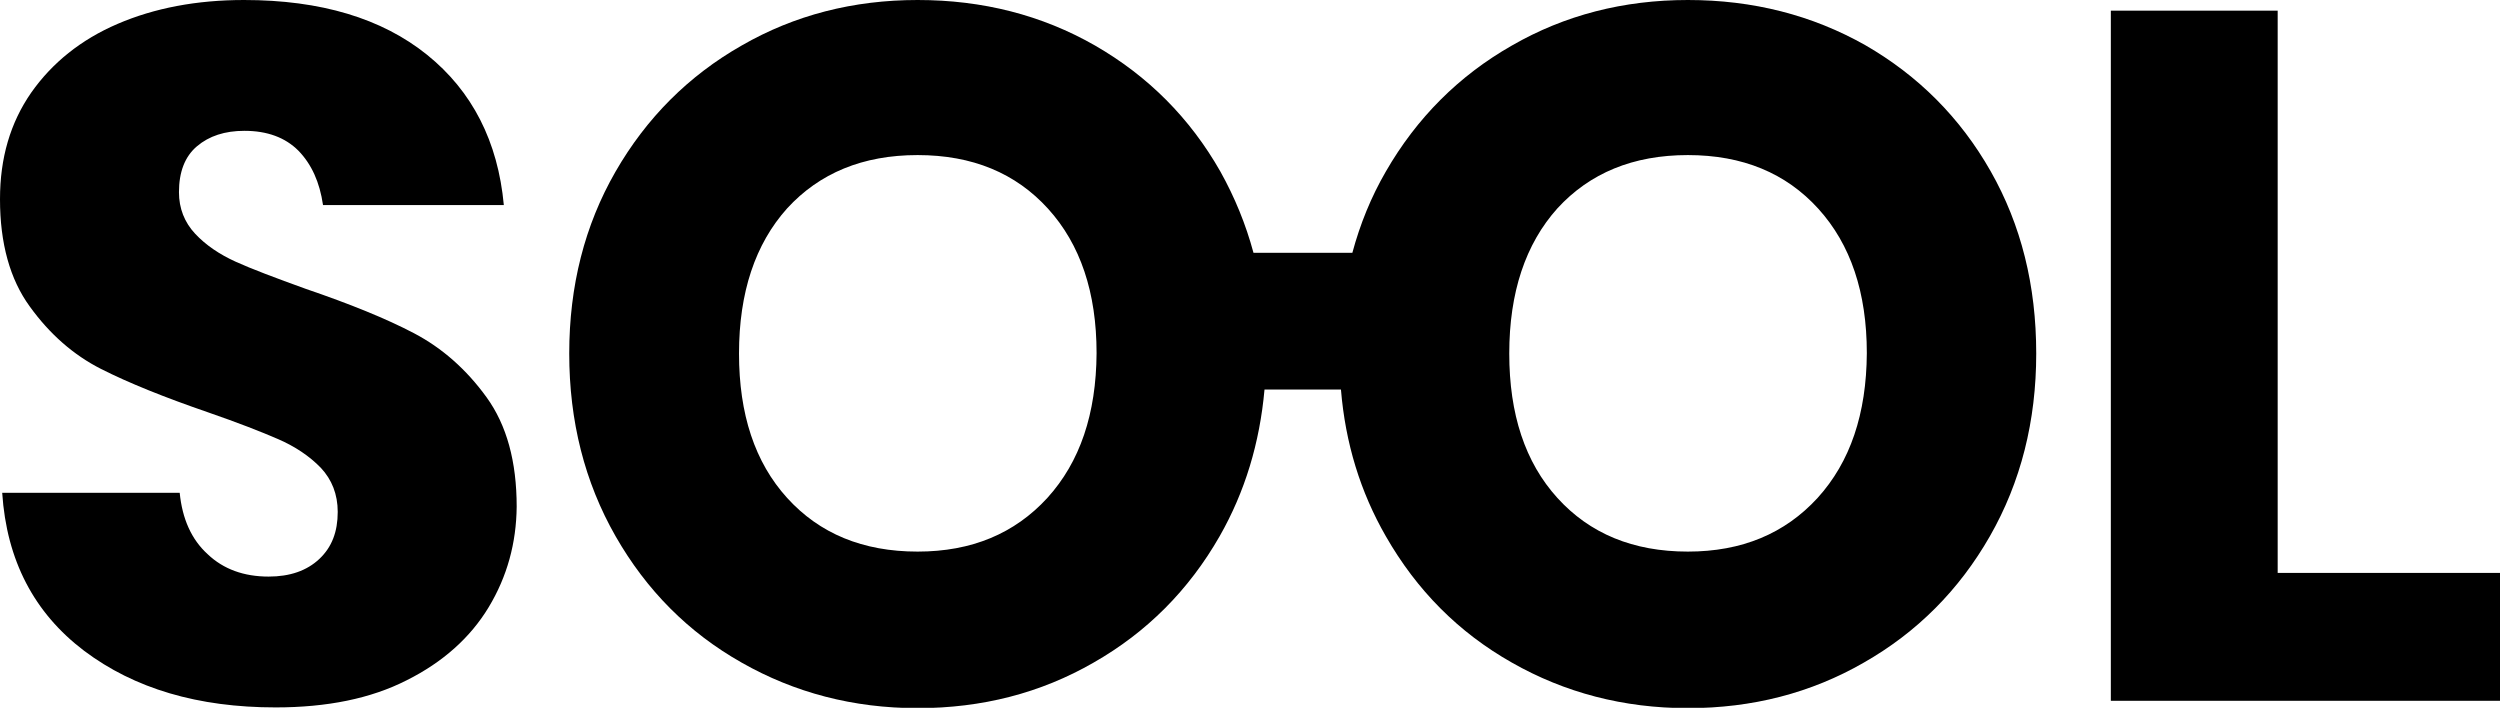 <?xml version="1.0" encoding="utf-8"?>
<!-- Generator: Adobe Illustrator 23.0.6, SVG Export Plug-In . SVG Version: 6.00 Build 0)  -->
<svg version="1.1" id="Layer_1" xmlns="http://www.w3.org/2000/svg" xmlns:xlink="http://www.w3.org/1999/xlink" x="0px" y="0px"
	 viewBox="0 0 680.3 192.6" style="enable-background:new 0 0 680.3 192.6;" xml:space="preserve">
<g>
	<g>
		<path d="M133,165.2c-5,8.3-12.5,15-22.3,19.9c-9.8,5-21.7,7.4-35.7,7.4c-21.1,0-38.4-5.1-52.1-15.4c-13.6-10.3-21.1-24.6-22.3-43
			h48.3c0.7,7.1,3.2,12.7,7.6,16.7c4.3,4.1,9.9,6.1,16.6,6.1c5.8,0,10.4-1.6,13.8-4.8c3.4-3.2,5-7.4,5-12.8c0-4.8-1.6-8.8-4.6-12
			c-3.1-3.2-7-5.8-11.6-7.8c-4.6-2-11-4.5-19.1-7.3c-11.9-4.1-21.6-8-29.1-11.8c-7.5-3.8-14-9.5-19.4-17C2.7,76,0,66.2,0,54.2
			c0-11.2,2.8-20.8,8.5-29C14.2,17.1,22,10.8,32,6.5C42,2.2,53.5,0,66.4,0c20.9,0,37.5,5,49.8,14.9c12.3,9.9,19.3,23.6,20.9,40.9
			H87.9C87,49.6,84.8,44.7,81.2,41c-3.6-3.6-8.5-5.4-14.7-5.4c-5.3,0-9.6,1.4-12.9,4.2c-3.3,2.8-4.9,7-4.9,12.5
			c0,4.4,1.5,8.2,4.4,11.3c2.9,3.1,6.6,5.6,11,7.6c4.4,2,10.8,4.4,19.1,7.4c12,4.1,21.9,8.1,29.5,12.1c7.6,4,14.2,9.8,19.7,17.4
			c5.5,7.6,8.2,17.5,8.2,29.8C140.5,147.8,138,156.9,133,165.2z"/>
		<path d="M619.8,155.9h60.6v34.8h-106V2.9h45.4V155.9z"/>
	</g>
	<path d="M541.7,46.6c-8.3-14.6-19.7-26-34.1-34.3C493.1,4.1,477,0,459.3,0c-17.5,0-33.5,4.1-47.9,12.4
		c-14.4,8.2-25.9,19.7-34.3,34.3c-4,6.9-7,14.3-9.1,22.1h-26.9c-2.1-7.8-5.1-15.1-9-22.1c-8.3-14.6-19.7-26-34.1-34.3
		C283.5,4.1,267.4,0,249.7,0c-17.5,0-33.5,4.1-47.9,12.4c-14.4,8.2-25.9,19.7-34.3,34.3c-8.4,14.6-12.6,31.1-12.6,49.5
		c0,18.4,4.2,35,12.6,49.7c8.4,14.7,19.8,26.2,34.3,34.4c14.4,8.2,30.4,12.4,47.9,12.4s33.5-4.1,47.9-12.4
		c14.4-8.2,25.9-19.7,34.3-34.4c6.9-12.1,10.9-25.4,12.2-39.9h20.8c1.2,14.6,5.3,27.9,12.2,39.9c8.4,14.7,19.8,26.2,34.3,34.4
		c14.4,8.2,30.4,12.4,47.9,12.4s33.5-4.1,47.9-12.4c14.4-8.2,25.9-19.7,34.3-34.4c8.4-14.7,12.6-31.3,12.6-49.7
		C554.1,77.7,550,61.2,541.7,46.6z M285,135.5c-8.9,9.7-20.6,14.6-35.3,14.6c-14.9,0-26.7-4.9-35.5-14.6
		c-8.8-9.7-13.1-22.8-13.1-39.3c0-16.6,4.4-29.8,13.1-39.5c8.8-9.6,20.6-14.5,35.5-14.5c14.9,0,26.7,4.9,35.5,14.6
		c8.8,9.7,13.2,22.8,13.2,39.3C298.3,112.6,293.9,125.7,285,135.5z M494.6,135.5c-8.9,9.7-20.6,14.6-35.3,14.6
		c-14.9,0-26.7-4.9-35.5-14.6c-8.8-9.7-13.1-22.8-13.1-39.3c0-16.6,4.4-29.8,13.1-39.5c8.8-9.6,20.6-14.5,35.5-14.5
		c14.9,0,26.7,4.9,35.5,14.6c8.8,9.7,13.2,22.8,13.2,39.3C507.9,112.6,503.5,125.7,494.6,135.5z"/>
</g>
</svg>

